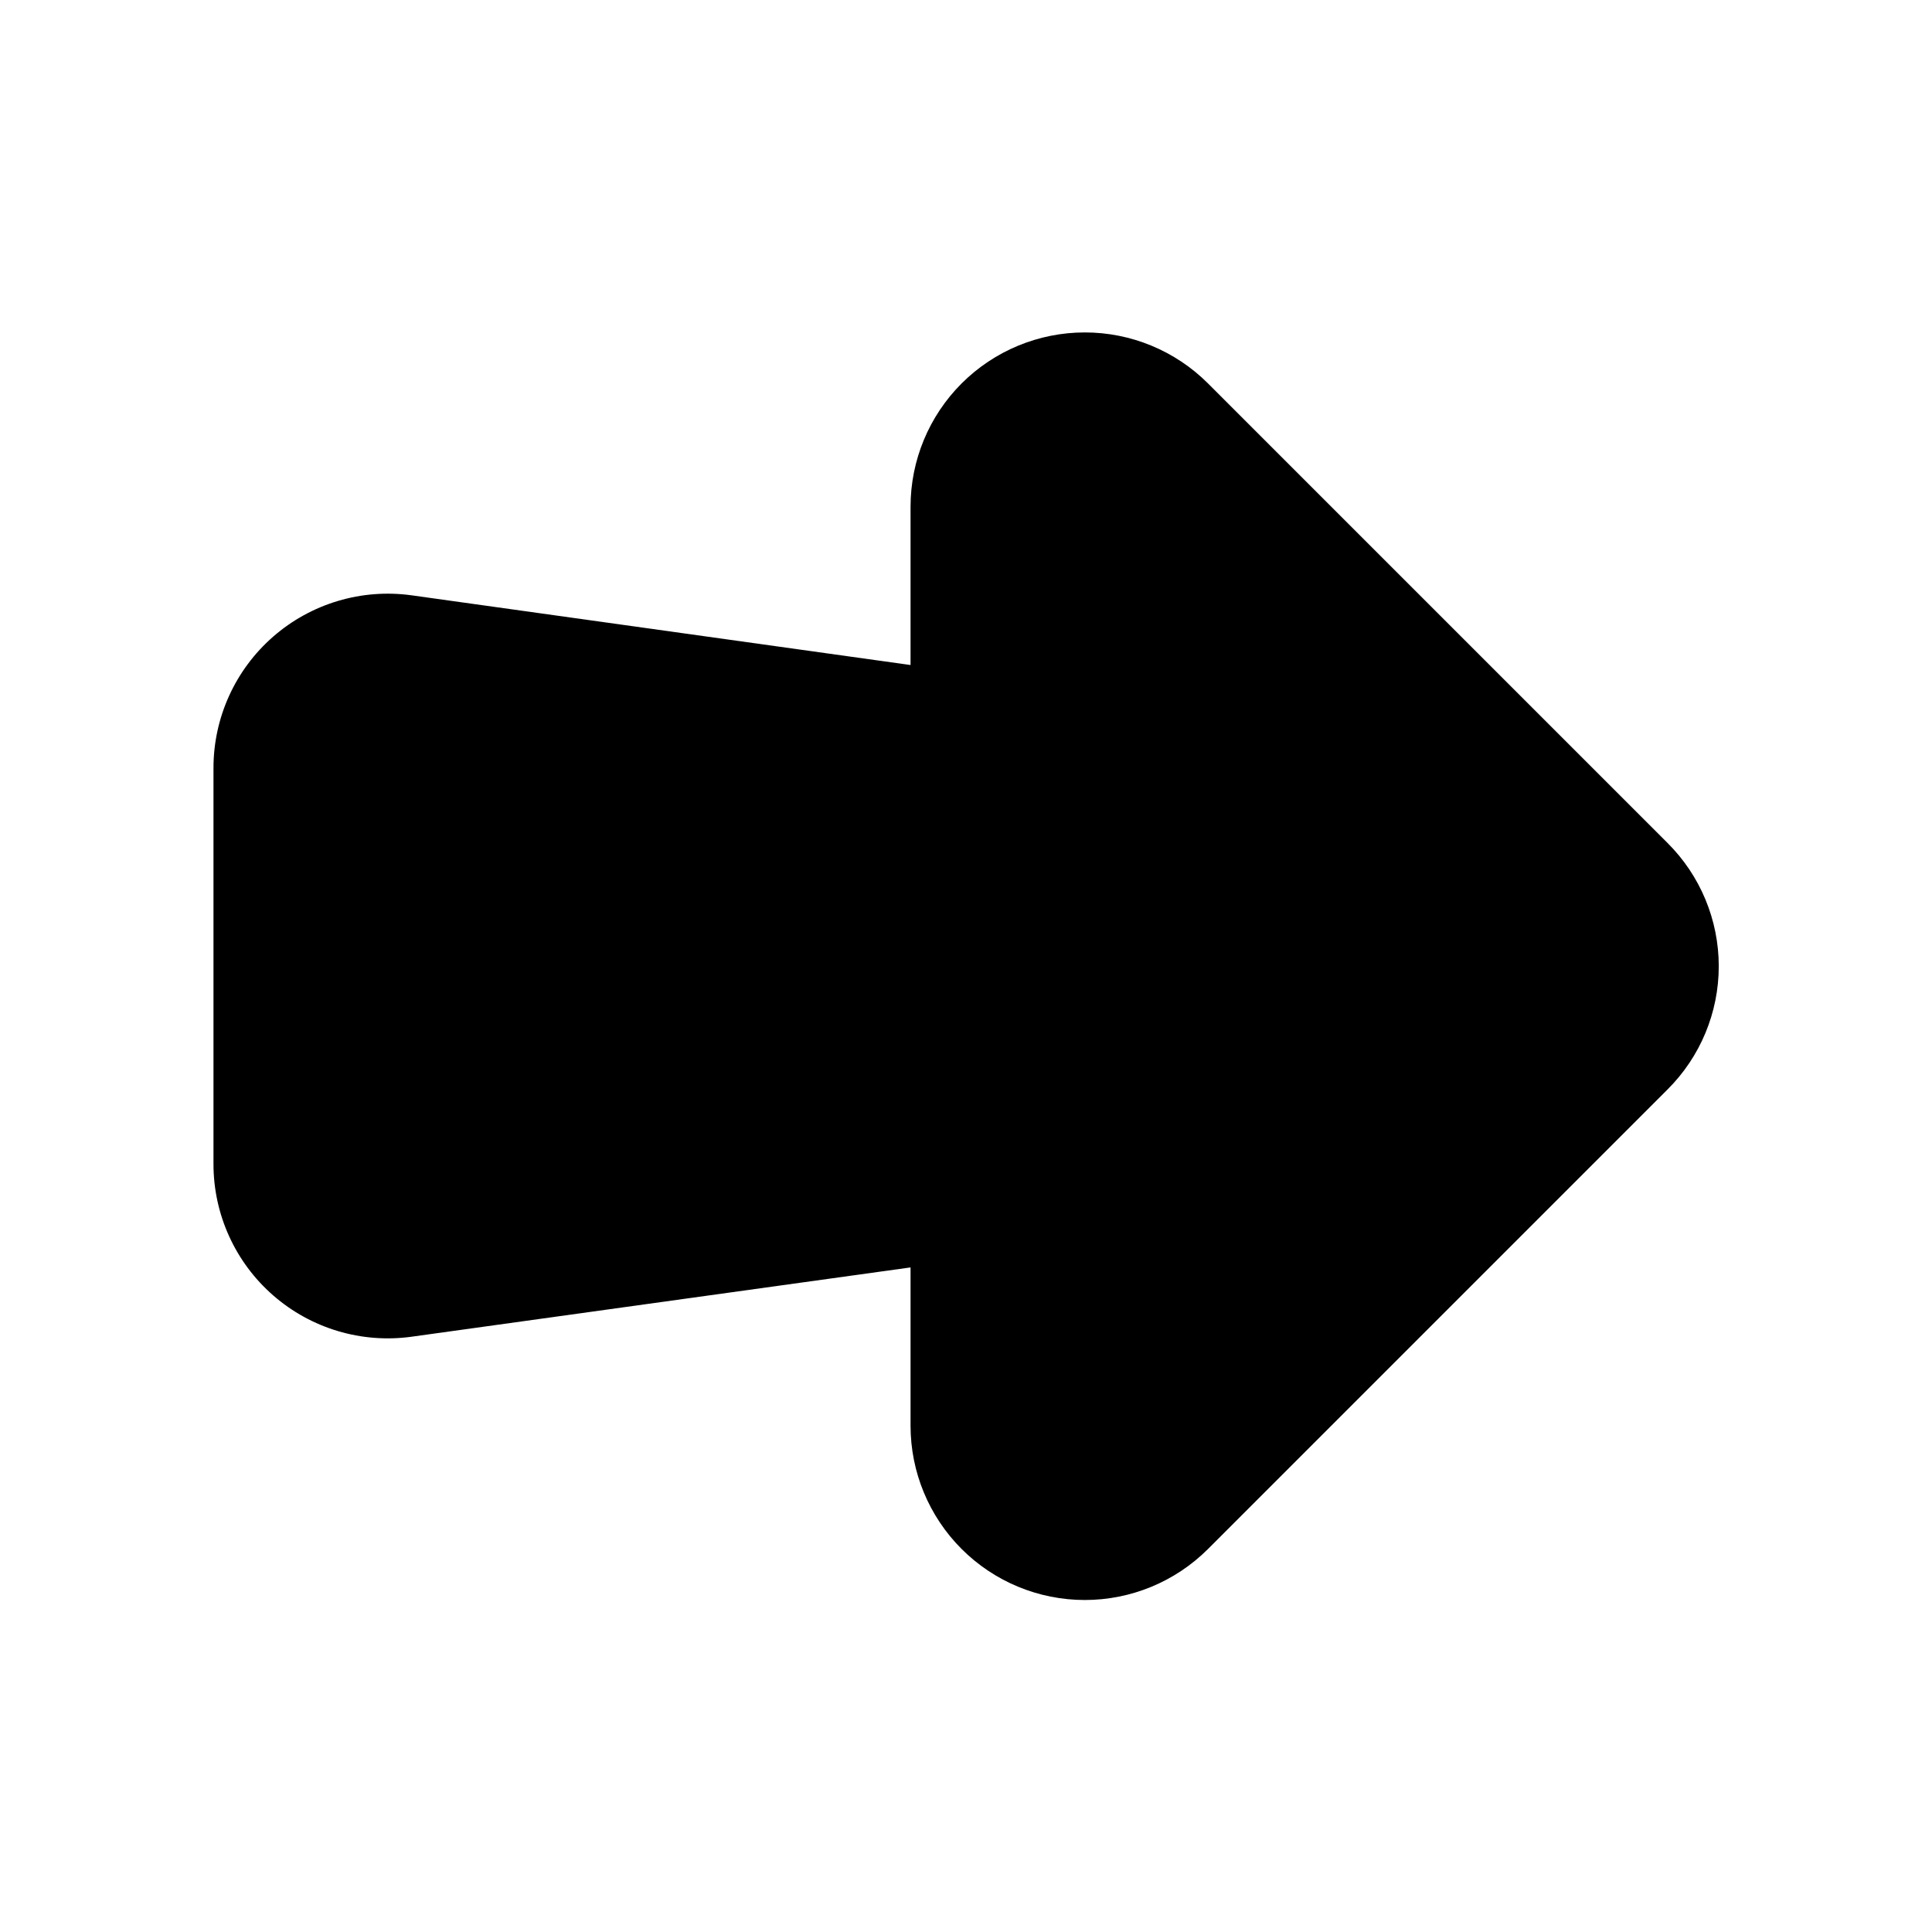 <?xml version="1.0" encoding="UTF-8"?>
<!-- The Best Svg Icon site in the world: iconSvg.co, Visit us! https://iconsvg.co -->
<svg fill="#000000" width="800px" height="800px" version="1.1" viewBox="144 144 512 512" xmlns="http://www.w3.org/2000/svg">
 <path d="m585.88 367.36-121.75-121.75c-8.66-8.652-20.402-13.516-32.645-13.512-12.246 0-23.984 4.863-32.645 13.516-8.66 8.656-13.527 20.395-13.535 32.641v41.984l-132.25-18.477c-13.227-1.82-26.59 2.172-36.652 10.945-10.059 8.773-15.832 21.469-15.828 34.82v104.96c-0.004 13.348 5.769 26.043 15.828 34.816 10.062 8.773 23.426 12.766 36.652 10.945l132.25-18.367v41.984c0.008 12.242 4.875 23.98 13.535 32.637 8.66 8.652 20.398 13.516 32.645 13.516 12.242 0.004 23.984-4.859 32.645-13.512l121.75-121.75c8.711-8.648 13.609-20.418 13.609-32.695 0-12.277-4.898-24.043-13.609-32.695z"/>
</svg>